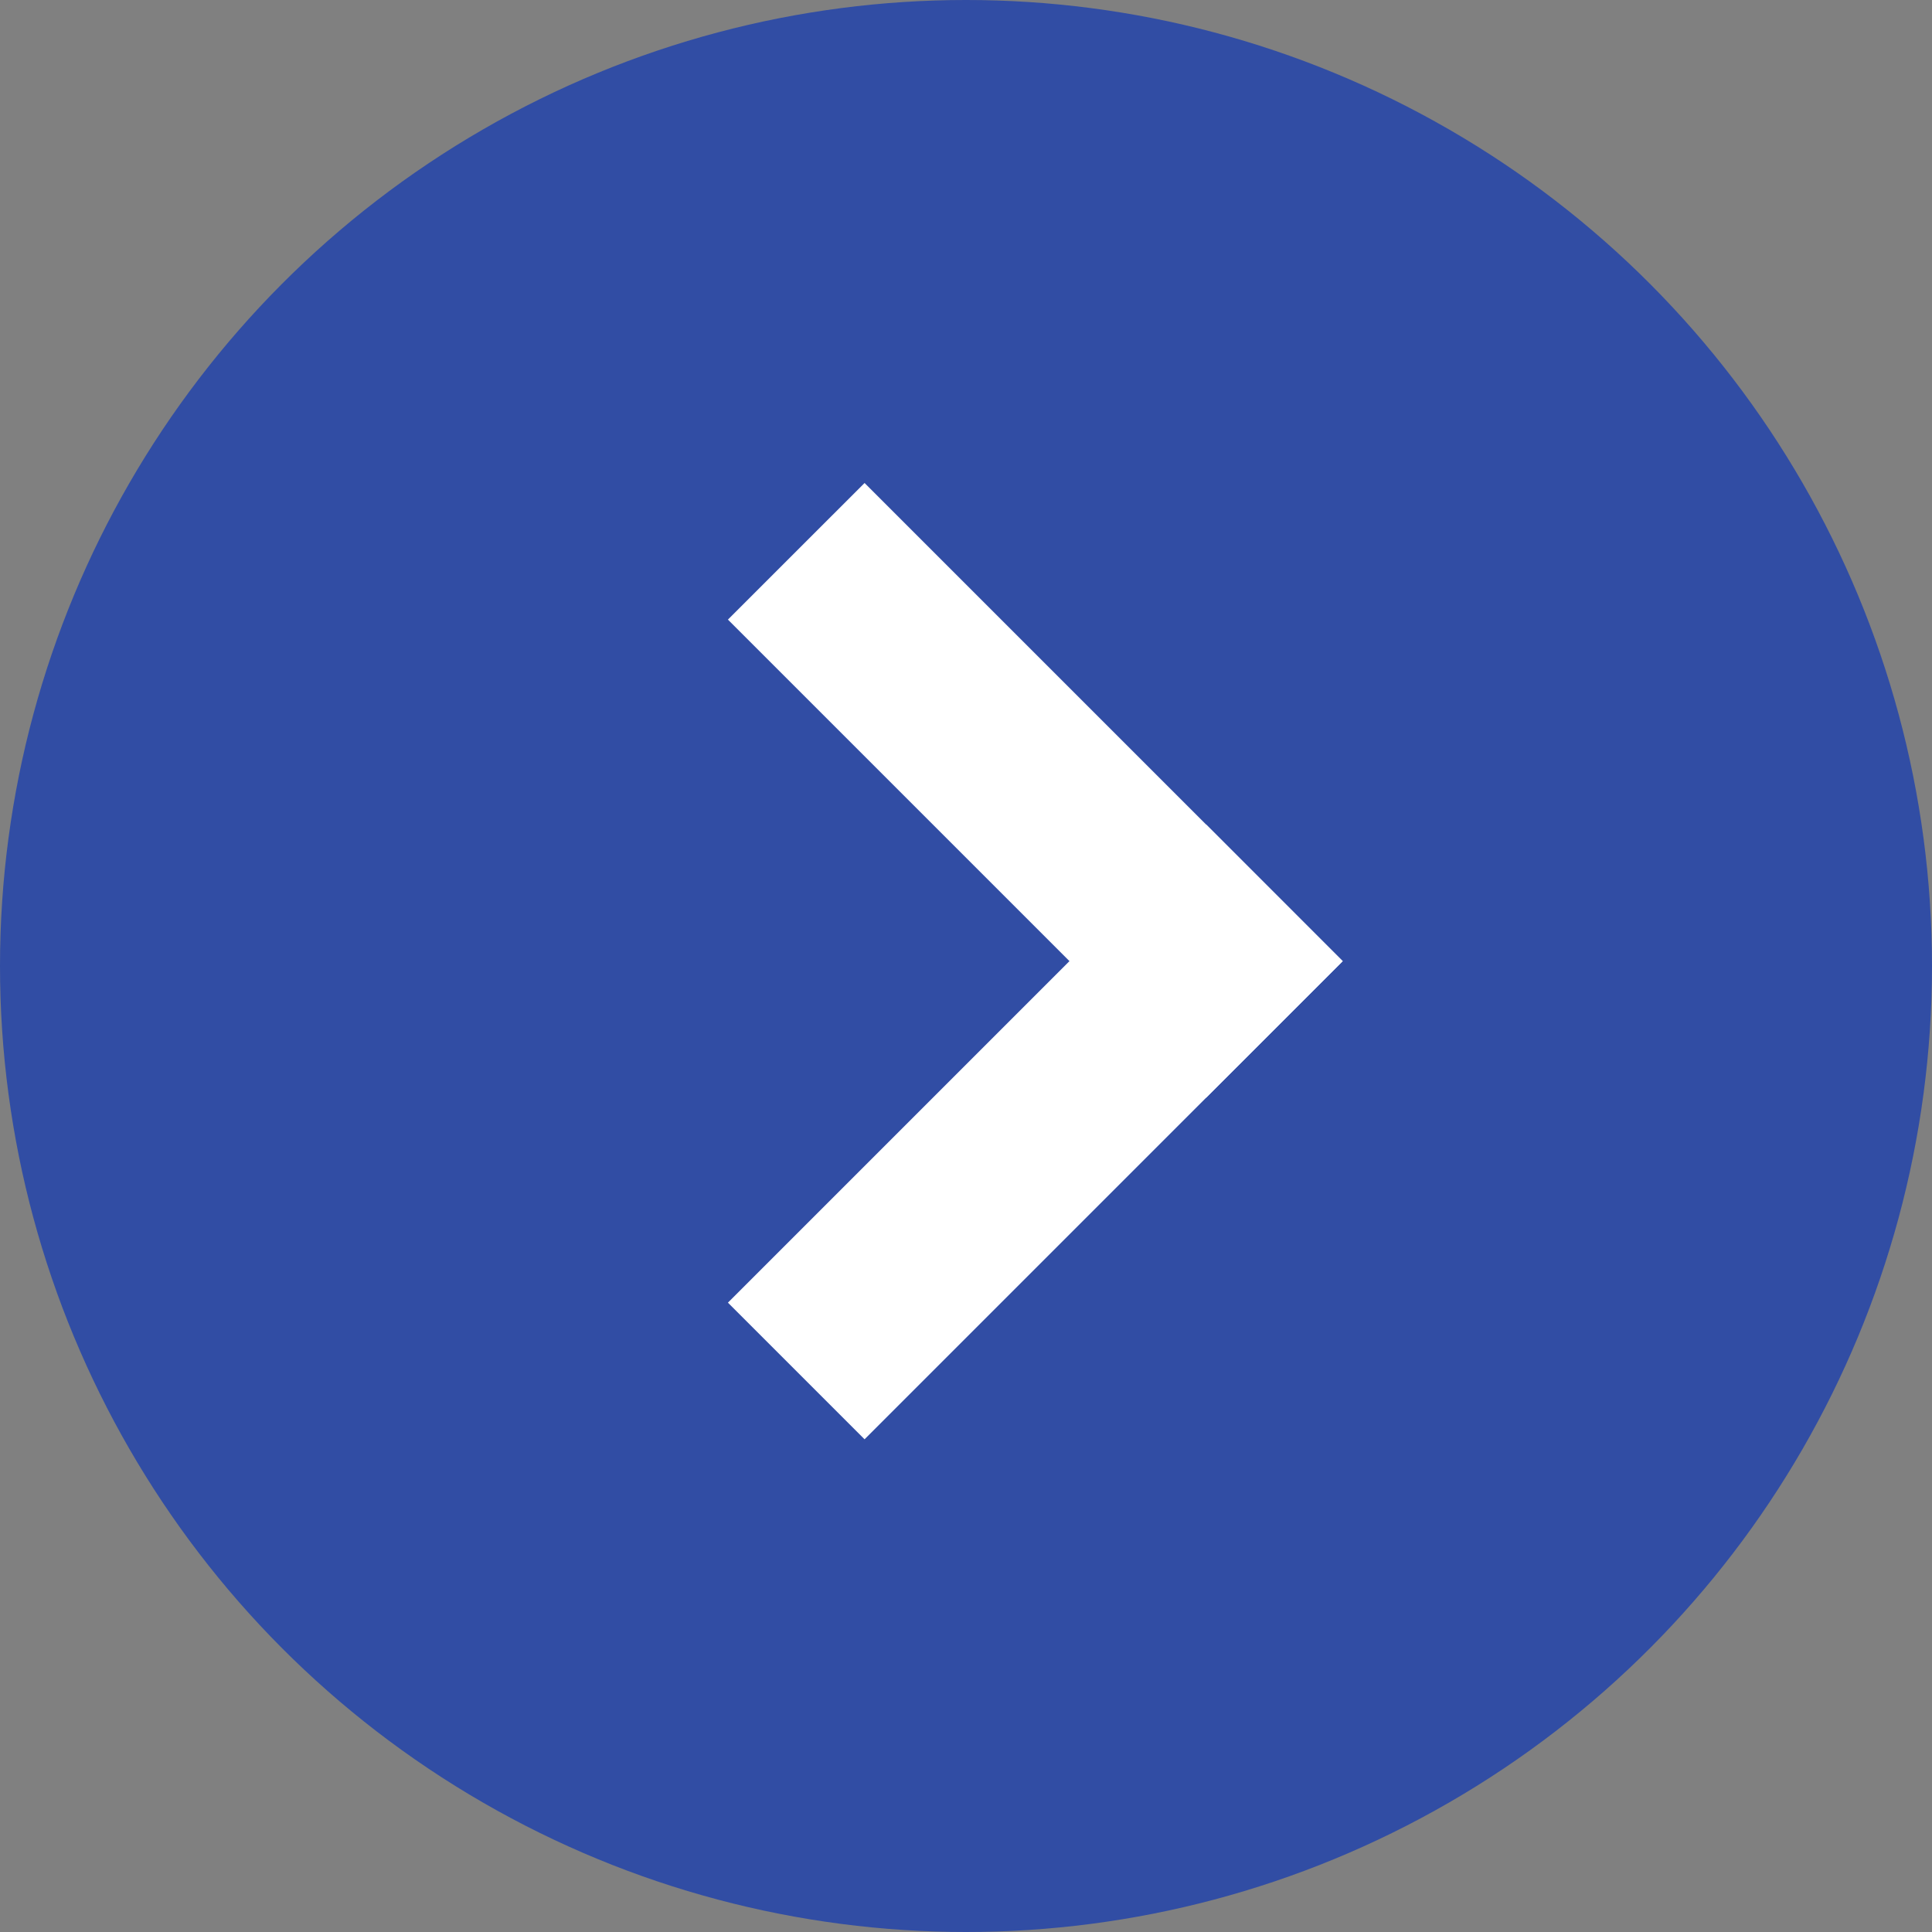 <svg xmlns="http://www.w3.org/2000/svg" width="40" height="40"><rect width="100%" height="100%" fill="#808080" stroke="none"/><g transform="translate(-149 -4351)"><circle cx="20" cy="20" r="20" transform="translate(149 4351)" fill="#314da4"/><g fill="#fff"><path d="M166.9 4380.799l-2.829-2.829 9.9-9.9 2.828 2.83z"/><path d="M173.971 4373.728l-9.9-9.9L166.9 4361l9.9 9.9z"/></g></g></svg>